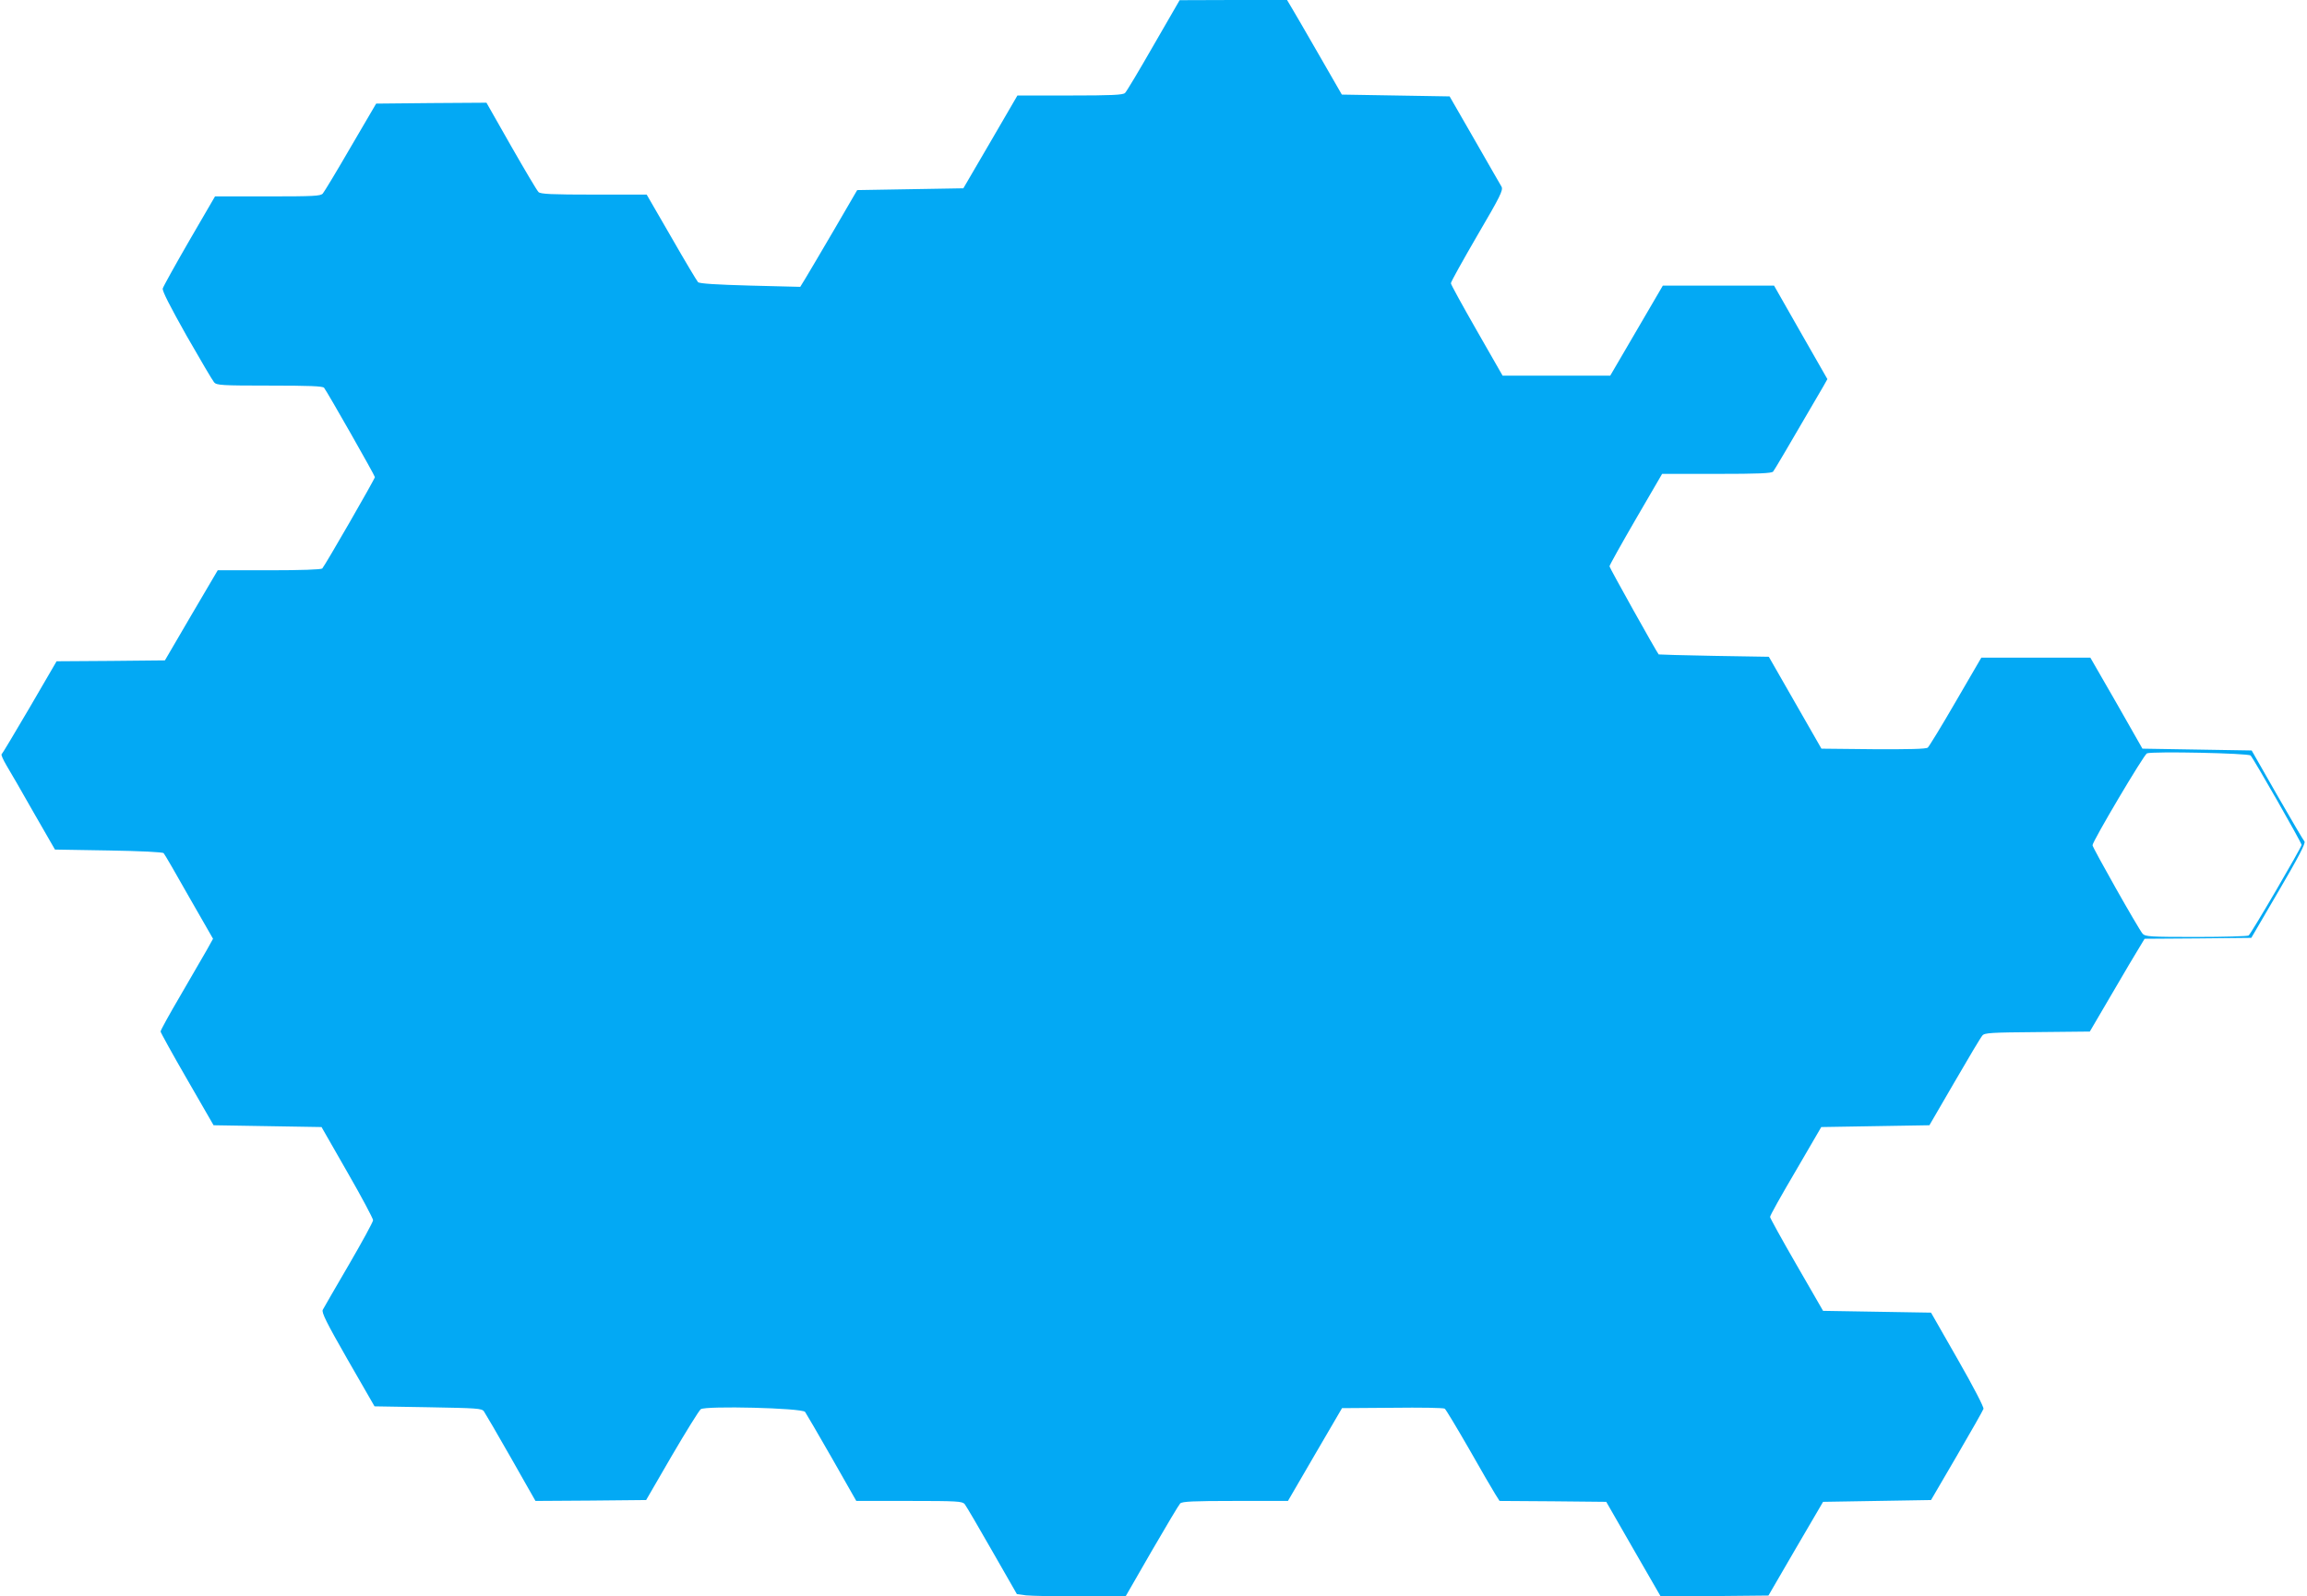 <?xml version="1.0" standalone="no"?>
<!DOCTYPE svg PUBLIC "-//W3C//DTD SVG 20010904//EN"
 "http://www.w3.org/TR/2001/REC-SVG-20010904/DTD/svg10.dtd">
<svg version="1.0" xmlns="http://www.w3.org/2000/svg"
 width="1280pt" height="886pt" viewBox="0 0 1280 886"
 preserveAspectRatio="xMidYMid meet">
<g transform="translate(0,886) scale(0.1,-0.1)"
fill="#03a9f4" stroke="none">
<path d="M6400 8608 c-79 -138 -150 -257 -158 -264 -11 -11 -74 -14 -305 -14
l-292 0 -150 -258 -150 -257 -294 -5 -295 -5 -128 -220 c-71 -121 -142 -242
-158 -268 l-30 -49 -278 7 c-185 5 -281 11 -289 19 -6 6 -73 118 -148 249
l-137 237 -293 0 c-235 0 -296 3 -307 14 -8 7 -76 122 -152 255 l-137 241
-306 -2 -306 -3 -141 -241 c-77 -133 -147 -249 -155 -258 -12 -14 -48 -16
-306 -16 l-292 0 -143 -246 c-78 -135 -144 -254 -147 -265 -4 -13 41 -100 132
-262 76 -133 145 -250 153 -259 14 -16 41 -18 307 -18 222 0 295 -3 303 -12
18 -23 282 -487 282 -496 0 -10 -277 -491 -292 -507 -6 -6 -117 -10 -295 -10
l-285 0 -147 -250 -146 -250 -301 -3 -300 -2 -149 -256 c-82 -140 -152 -257
-156 -260 -4 -2 8 -30 27 -62 19 -31 87 -149 151 -262 l118 -205 297 -5 c179
-3 301 -9 306 -15 5 -5 69 -115 141 -243 l133 -232 -35 -63 c-20 -34 -85 -147
-146 -252 -61 -104 -111 -194 -110 -200 0 -5 66 -125 147 -265 l147 -255 300
-5 299 -5 143 -250 c79 -137 143 -258 143 -267 0 -9 -61 -121 -135 -248 -74
-127 -139 -239 -144 -249 -8 -14 20 -71 138 -277 l149 -259 297 -5 c272 -5
298 -6 310 -23 7 -10 75 -126 150 -258 l136 -239 307 2 307 3 142 245 c79 135
151 251 161 259 26 20 562 7 579 -15 6 -9 73 -123 148 -255 l136 -239 293 0
c267 0 294 -2 308 -17 8 -10 77 -127 152 -259 l138 -241 51 -7 c29 -3 165 -6
302 -6 l250 0 145 252 c80 138 151 257 158 264 11 11 71 14 306 14 l292 0 150
258 150 257 280 2 c153 2 284 0 290 -5 6 -4 66 -104 134 -222 67 -118 133
-232 146 -252 l24 -38 296 -2 296 -3 151 -263 151 -262 299 2 299 3 151 260
152 260 299 5 300 5 143 245 c79 135 145 252 148 261 3 9 -56 123 -143 275
l-148 259 -299 5 -300 5 -147 255 c-81 140 -147 260 -147 266 -1 7 63 121 142
255 l142 244 300 5 300 5 140 241 c77 133 146 249 154 257 11 15 50 17 305 19
l291 3 123 210 c67 116 136 231 152 257 l29 48 296 2 296 3 153 262 c109 186
150 265 142 273 -5 5 -74 122 -152 258 l-141 247 -303 5 -303 5 -144 253 -145
252 -302 0 -303 0 -142 -244 c-78 -135 -148 -249 -155 -255 -9 -8 -105 -10
-302 -9 l-288 3 -146 255 -146 255 -304 5 c-168 3 -306 7 -307 8 -13 15 -273
481 -273 489 0 6 66 124 146 262 l146 251 303 0 c230 0 305 3 313 13 8 10 72
118 278 472 l23 41 -148 259 -148 260 -309 0 -308 0 -146 -250 -146 -250 -298
0 -299 0 -143 250 c-79 138 -144 256 -144 263 0 8 66 126 146 264 129 220 145
253 135 272 -7 11 -74 129 -150 261 l-138 240 -299 5 -299 5 -130 226 c-71
124 -140 242 -152 262 l-22 37 -298 0 -298 -1 -145 -251z m6087 -3941 c16 -16
283 -484 283 -496 0 -13 -281 -495 -294 -503 -6 -4 -137 -8 -292 -8 -255 0
-282 2 -296 18 -23 26 -278 478 -278 491 0 22 285 503 302 510 32 12 562 1
575 -12z"/>
</g>
</svg>
